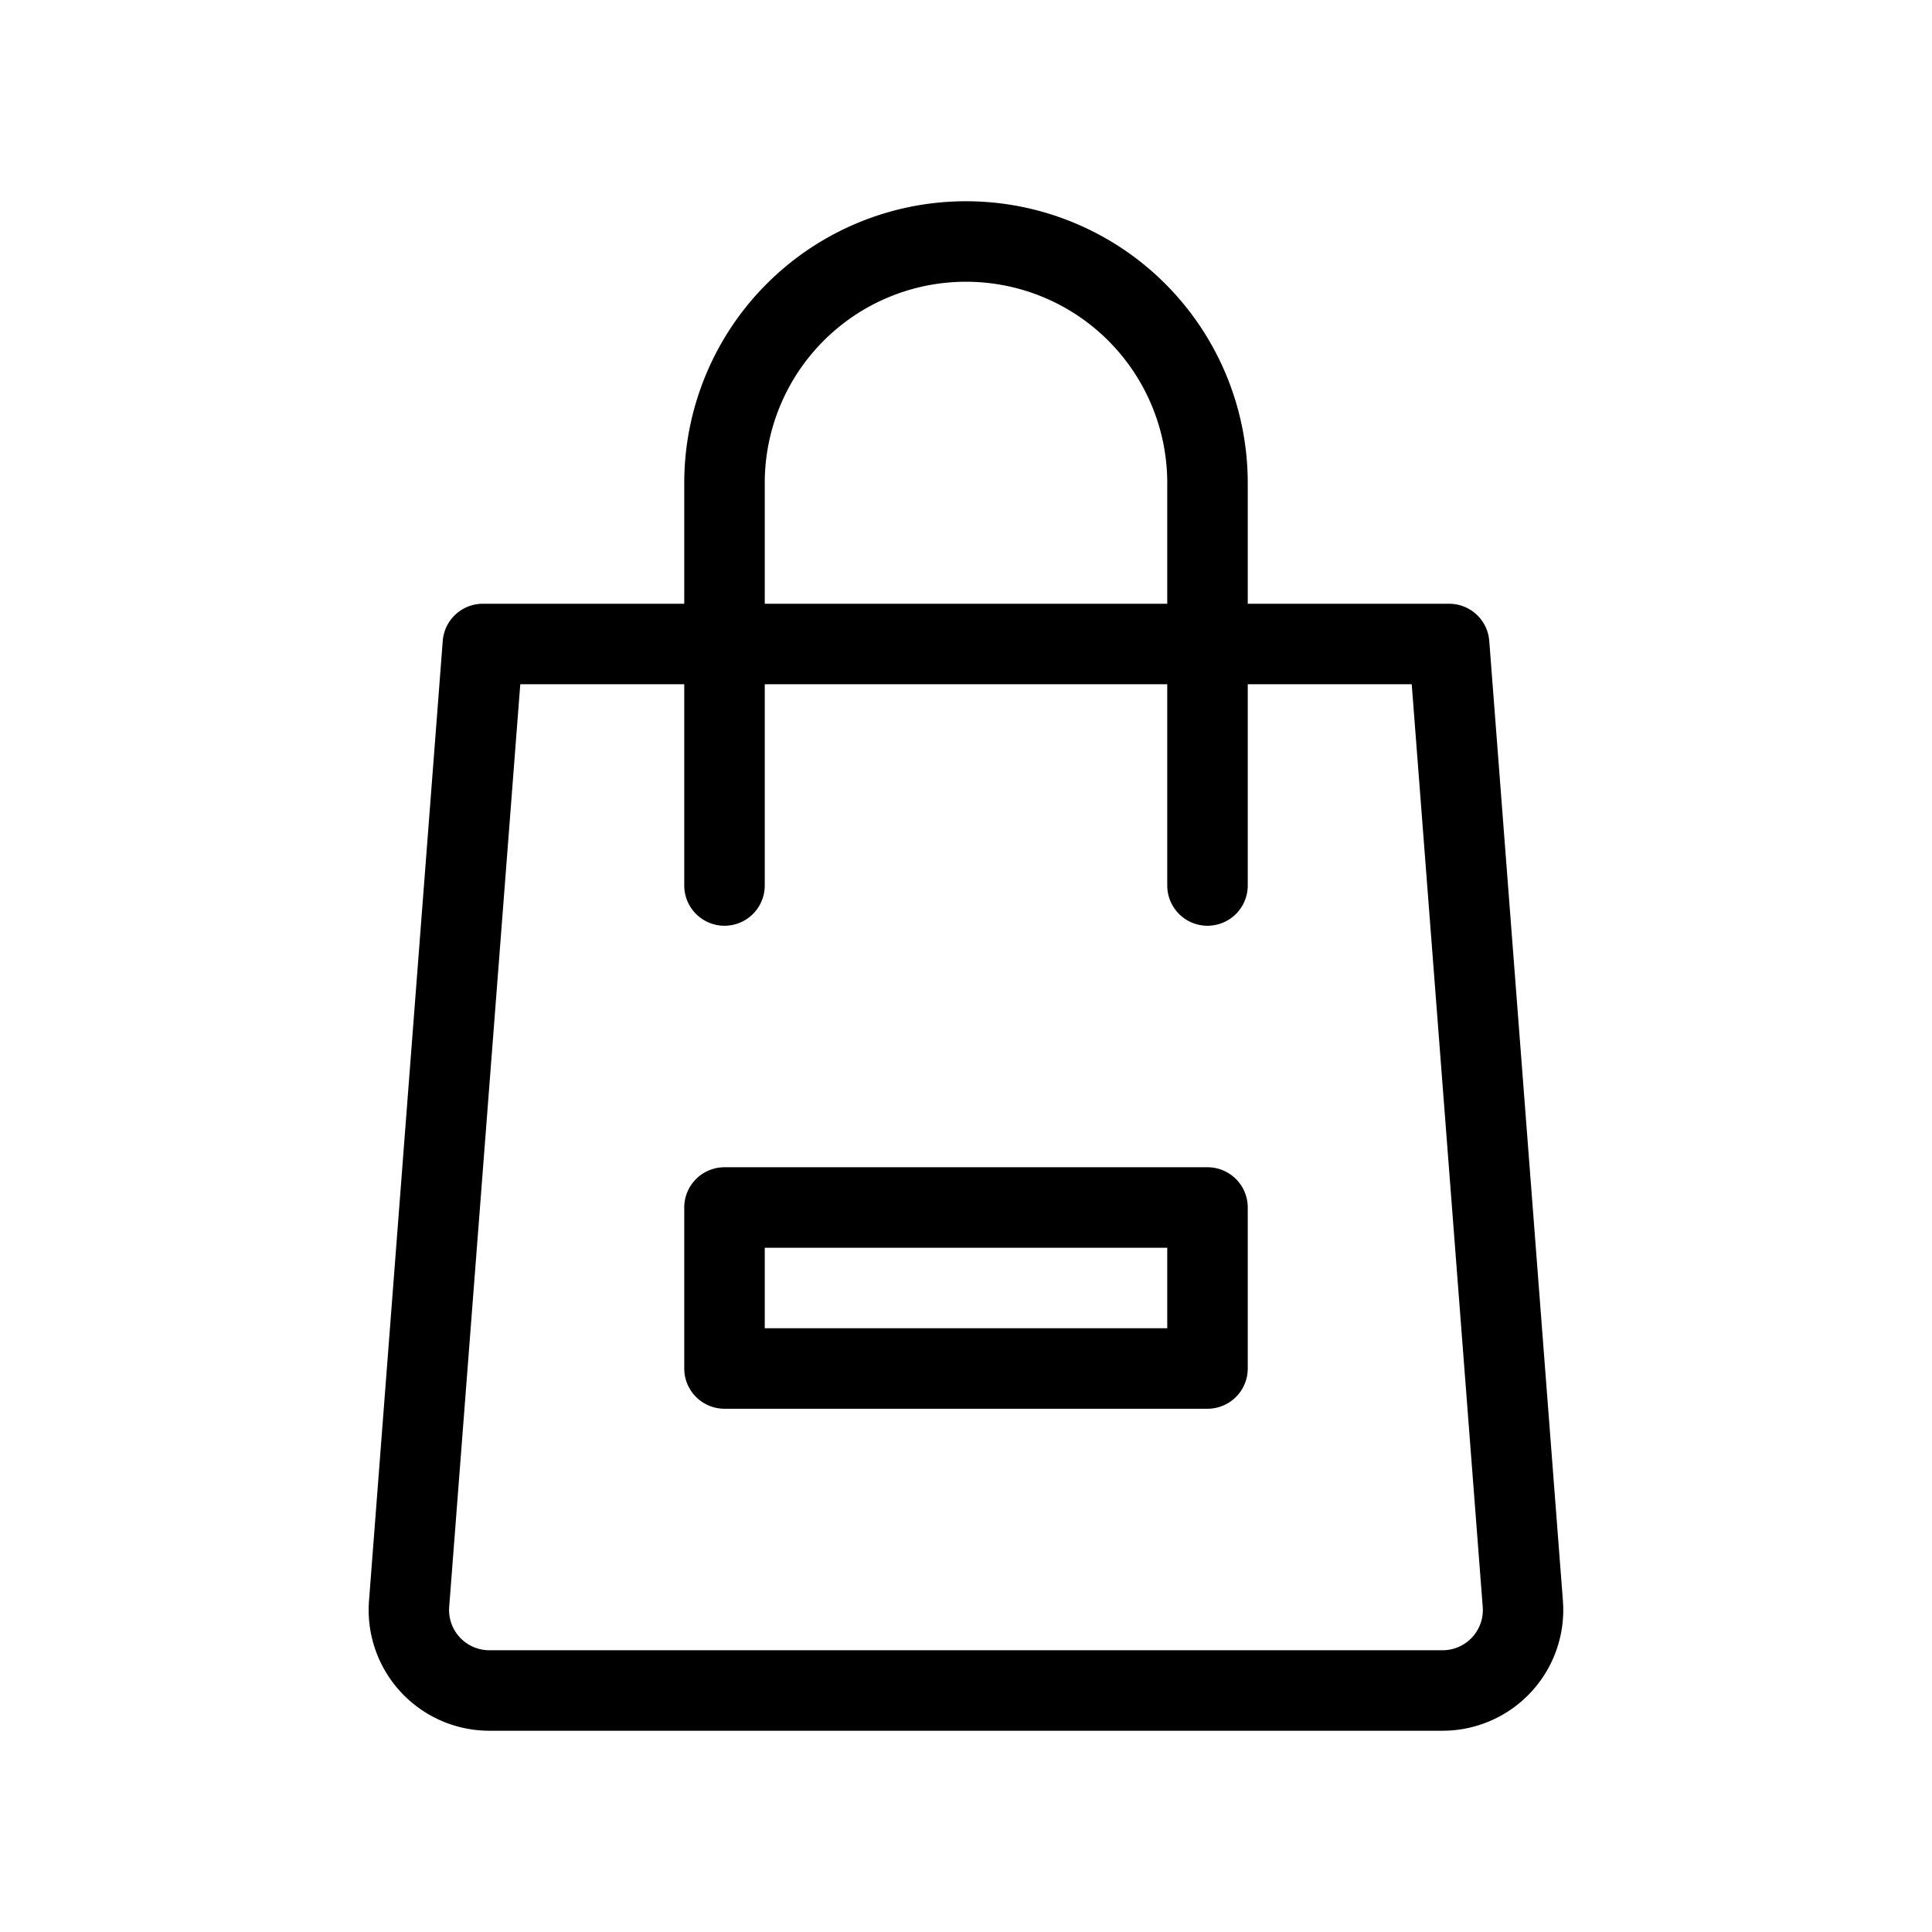 <svg xmlns="http://www.w3.org/2000/svg" width="24" height="24" viewBox="0 0 24 24">
  <g>
    <path d="M18.5,7.961A.5.5,0,0,0,18,7.5H15.5V6a3.5,3.5,0,0,0-7,0V7.5H6a.5.5,0,0,0-.5.461L4.584,19.885A1.5,1.5,0,0,0,6.08,21.5H17.92a1.5,1.5,0,0,0,1.495-1.615ZM9.5,6a2.5,2.5,0,0,1,5,0V7.5h-5Zm8.787,14.34a.5.5,0,0,1-.367.16H6.08a.5.5,0,0,1-.5-.538L6.463,8.5H8.5V11a.5.5,0,0,0,1,0V8.5h5V11a.5.5,0,0,0,1,0V8.5h2.037l.882,11.462A.5.5,0,0,1,18.287,20.34Z"/>
    <path d="M15,14.5H9a.5.5,0,0,0-.5.5v2a.5.5,0,0,0,.5.5h6a.5.5,0,0,0,.5-.5V15A.5.5,0,0,0,15,14.5Zm-.5,2h-5v-1h5Z"/>
  </g>
</svg>
